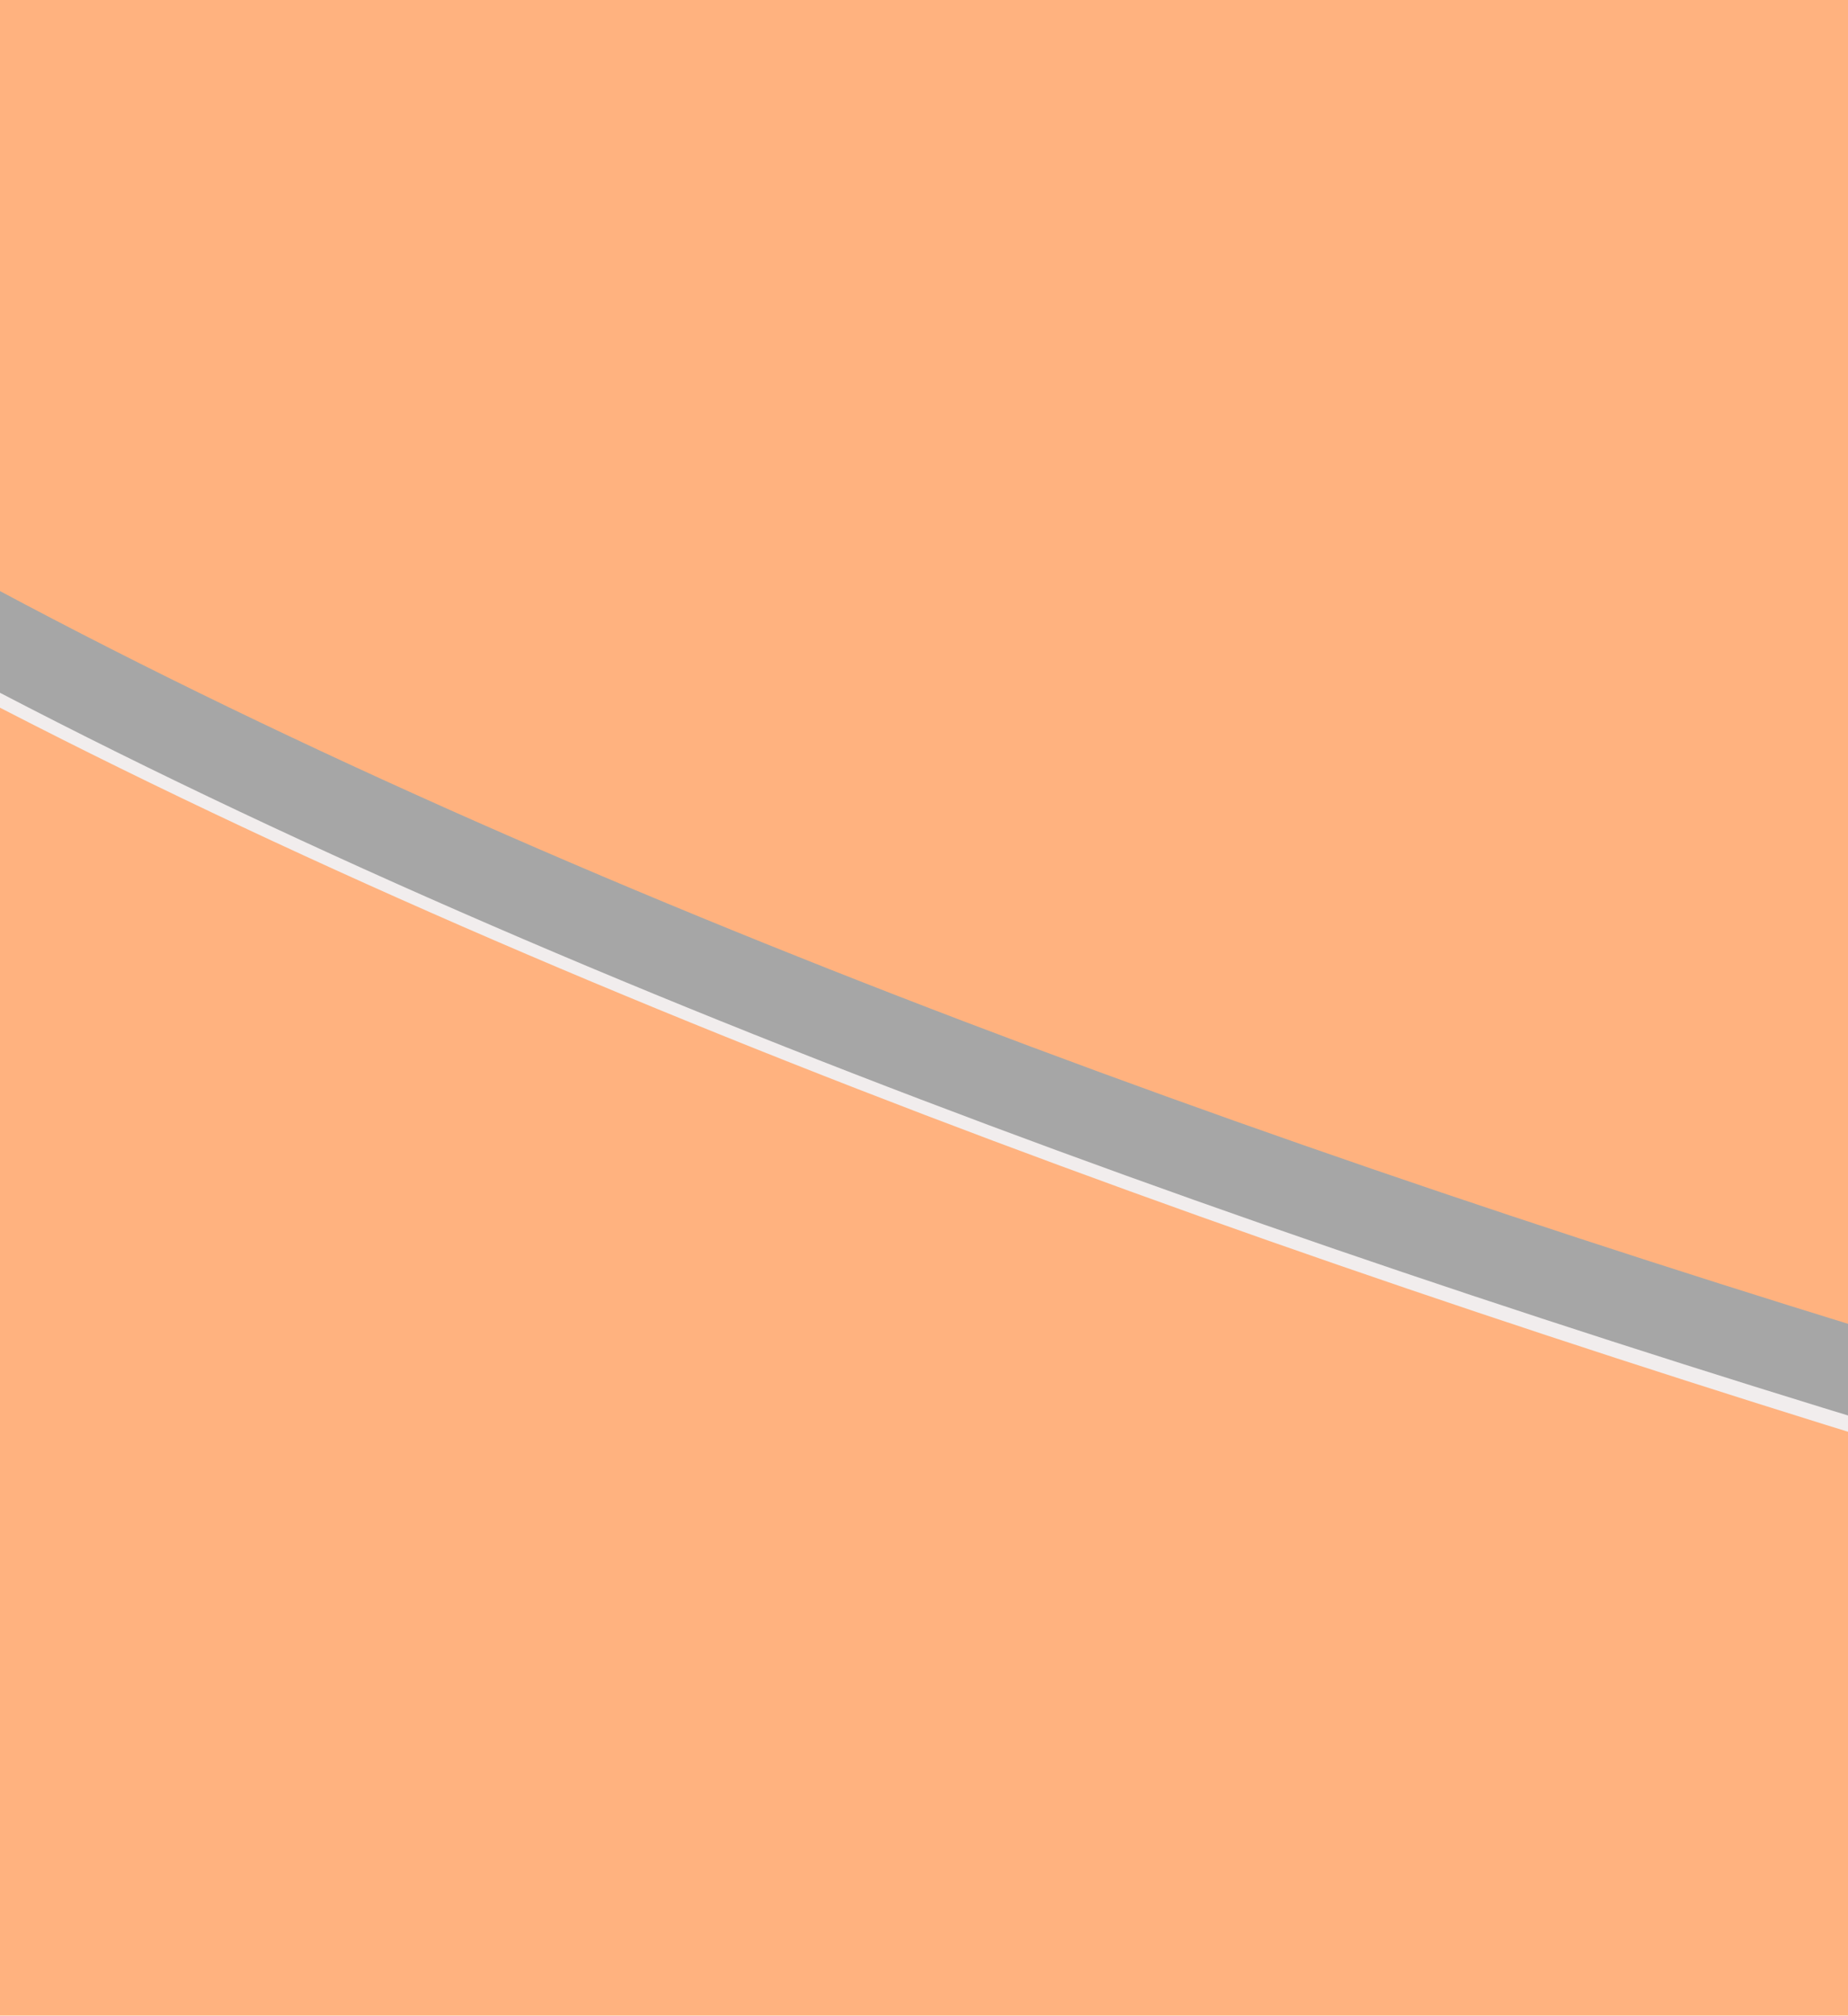 <?xml version="1.0"?><svg width="159.304" height="173.683" xmlns="http://www.w3.org/2000/svg">
 <title>Basket ball</title>
 <defs>
  <filter id="filter3647" height="1.672" y="-0.336" width="1.707" x="-0.353">
   <feGaussianBlur id="feGaussianBlur3649" stdDeviation="17.332"/>
  </filter>
 </defs>
 <g>
  <title>Layer 1</title>
  <g opacity="0.5" id="layer1">
   <g transform="matrix(5.077, 0, 0, 4.236, 1305.96, 922.759)" id="g3651">
    <path fill="#483737" fill-rule="evenodd" stroke="#666666" stroke-width="1.263" marker-start="none" marker-mid="none" marker-end="none" stroke-miterlimit="4" stroke-dashoffset="0" filter="url(#filter3647)" d="m-172.775,-128.533a53.66,12.54 0 1 1 -107.321,0a53.66,12.54 0 1 1 107.321,0z" id="path3198"/>
    <path fill="#ff6600" fill-rule="evenodd" stroke="#333333" stroke-width="1.263" marker-start="none" marker-mid="none" marker-end="none" stroke-miterlimit="4" stroke-dashoffset="0" id="path2160" d="m-170.153,-200.007a67.029,70.556 0 1 1 -134.059,0a67.029,70.556 0 1 1 134.059,0z"/>
    <path fill="#d45500" fill-rule="evenodd" stroke-width="1.263" marker-start="none" marker-mid="none" marker-end="none" stroke-miterlimit="4" stroke-dashoffset="0" d="m-229.614,-270.114c14.975,12.943 24.528,32.553 24.528,54.525c-0,38.947 -30.006,70.56 -67.006,70.56c-2.569,0 -5.122,-0.152 -7.617,-0.448c11.573,10.015 26.392,16.035 42.531,16.035c37,0 67.033,-31.613 67.033,-70.56c0,-36.252 -26.03,-66.148 -59.469,-70.112z" id="path3160"/>
    <path fill="none" fill-rule="evenodd" stroke="#e3dbdb" stroke-width="0.656" marker-start="none" marker-mid="none" marker-end="none" stroke-miterlimit="4" stroke-dashoffset="0" id="path3252" d="m-304.177,-203.851c0,0 18.021,-36.283 65.477,-40.087c51.256,-4.108 66.484,24.687 66.484,24.687"/>
    <path fill="none" fill-rule="evenodd" stroke="#666666" stroke-width="1.749" d="m-304.177,-202.057c0,0 18.021,-36.895 65.477,-40.698c51.256,-4.108 66.484,25.299 66.484,25.299" id="path3110"/>
    <path fill="none" fill-rule="evenodd" stroke="#e3dbdb" stroke-width="0.656" marker-start="none" marker-mid="none" marker-end="none" stroke-miterlimit="4" stroke-dashoffset="0" id="path3156" d="m-241.596,-270.513c0,0 -40.488,11.306 -37.435,40.493c3.707,35.156 103.052,55.35 103.052,55.35"/>
    <path fill="none" fill-rule="evenodd" stroke="#4d4d4d" stroke-width="1.749" marker-start="none" marker-mid="none" marker-end="none" stroke-miterlimit="4" stroke-dashoffset="0" d="m-239.622,-270.513c0,0 -41.242,11.306 -38.19,40.493c3.707,35.156 103.267,54.499 103.267,54.499" id="path3114"/>
    <path fill="none" fill-rule="evenodd" stroke="#e3dbdb" stroke-width="0.656" marker-start="none" marker-mid="none" marker-end="none" stroke-miterlimit="4" stroke-dashoffset="0" id="path3170" d="m-290.902,-243.348c0,0 -11.132,29.468 18.903,76.226c21.821,33.971 63.48,30.663 63.48,30.663"/>
    <path fill="none" fill-rule="evenodd" stroke="#4d4d4d" stroke-width="1.749" marker-start="none" marker-mid="none" marker-end="none" stroke-miterlimit="4" stroke-dashoffset="0" d="m-289.911,-243.348c0,0 -11.124,29.468 19.415,76.12c22.104,33.767 64.038,29.831 64.038,29.831" id="path3112"/>
    <path fill="none" fill-rule="evenodd" stroke="#e3dbdb" stroke-width="0.656" marker-start="none" marker-mid="none" marker-end="none" stroke-miterlimit="4" stroke-dashoffset="0" id="path3172" d="m-301.438,-220.979c0,0 -2.781,12.433 0.244,29.168c3.025,16.735 11.625,36.611 11.625,36.611"/>
    <path fill="none" fill-rule="evenodd" stroke="#4d4d4d" stroke-width="1.749" marker-start="none" marker-mid="none" marker-end="none" stroke-miterlimit="4" stroke-dashoffset="0" d="m-301.167,-221.095c0,0 -1.899,12.549 1.126,29.284c3.025,16.735 11.294,36.727 11.294,36.727" id="path3116"/>
    <path fill="none" fill-rule="evenodd" stroke="#4d4d4d" stroke-width="1.749" id="path65594" d="m-304.177,-202.057c0,0 18.021,-36.895 65.477,-40.698c51.256,-4.108 66.484,25.299 66.484,25.299"/>
    <path fill="none" fill-rule="evenodd" stroke-width="1.263" marker-start="none" marker-mid="none" marker-end="none" stroke-miterlimit="4" stroke-dashoffset="0" d="m-170.153,-200.007a67.029,70.556 0 1 1 -134.059,0a67.029,70.556 0 1 1 134.059,0z" id="path3163"/>
    <path fill="none" fill-rule="evenodd" stroke="#4d4d4d" stroke-width="1.263" marker-start="none" marker-mid="none" marker-end="none" stroke-miterlimit="4" stroke-dashoffset="0" d="m-170.153,-200.007a67.029,70.556 0 1 1 -134.059,0a67.029,70.556 0 1 1 134.059,0z" id="path65602"/>
   </g>
  </g>
 </g>
</svg>